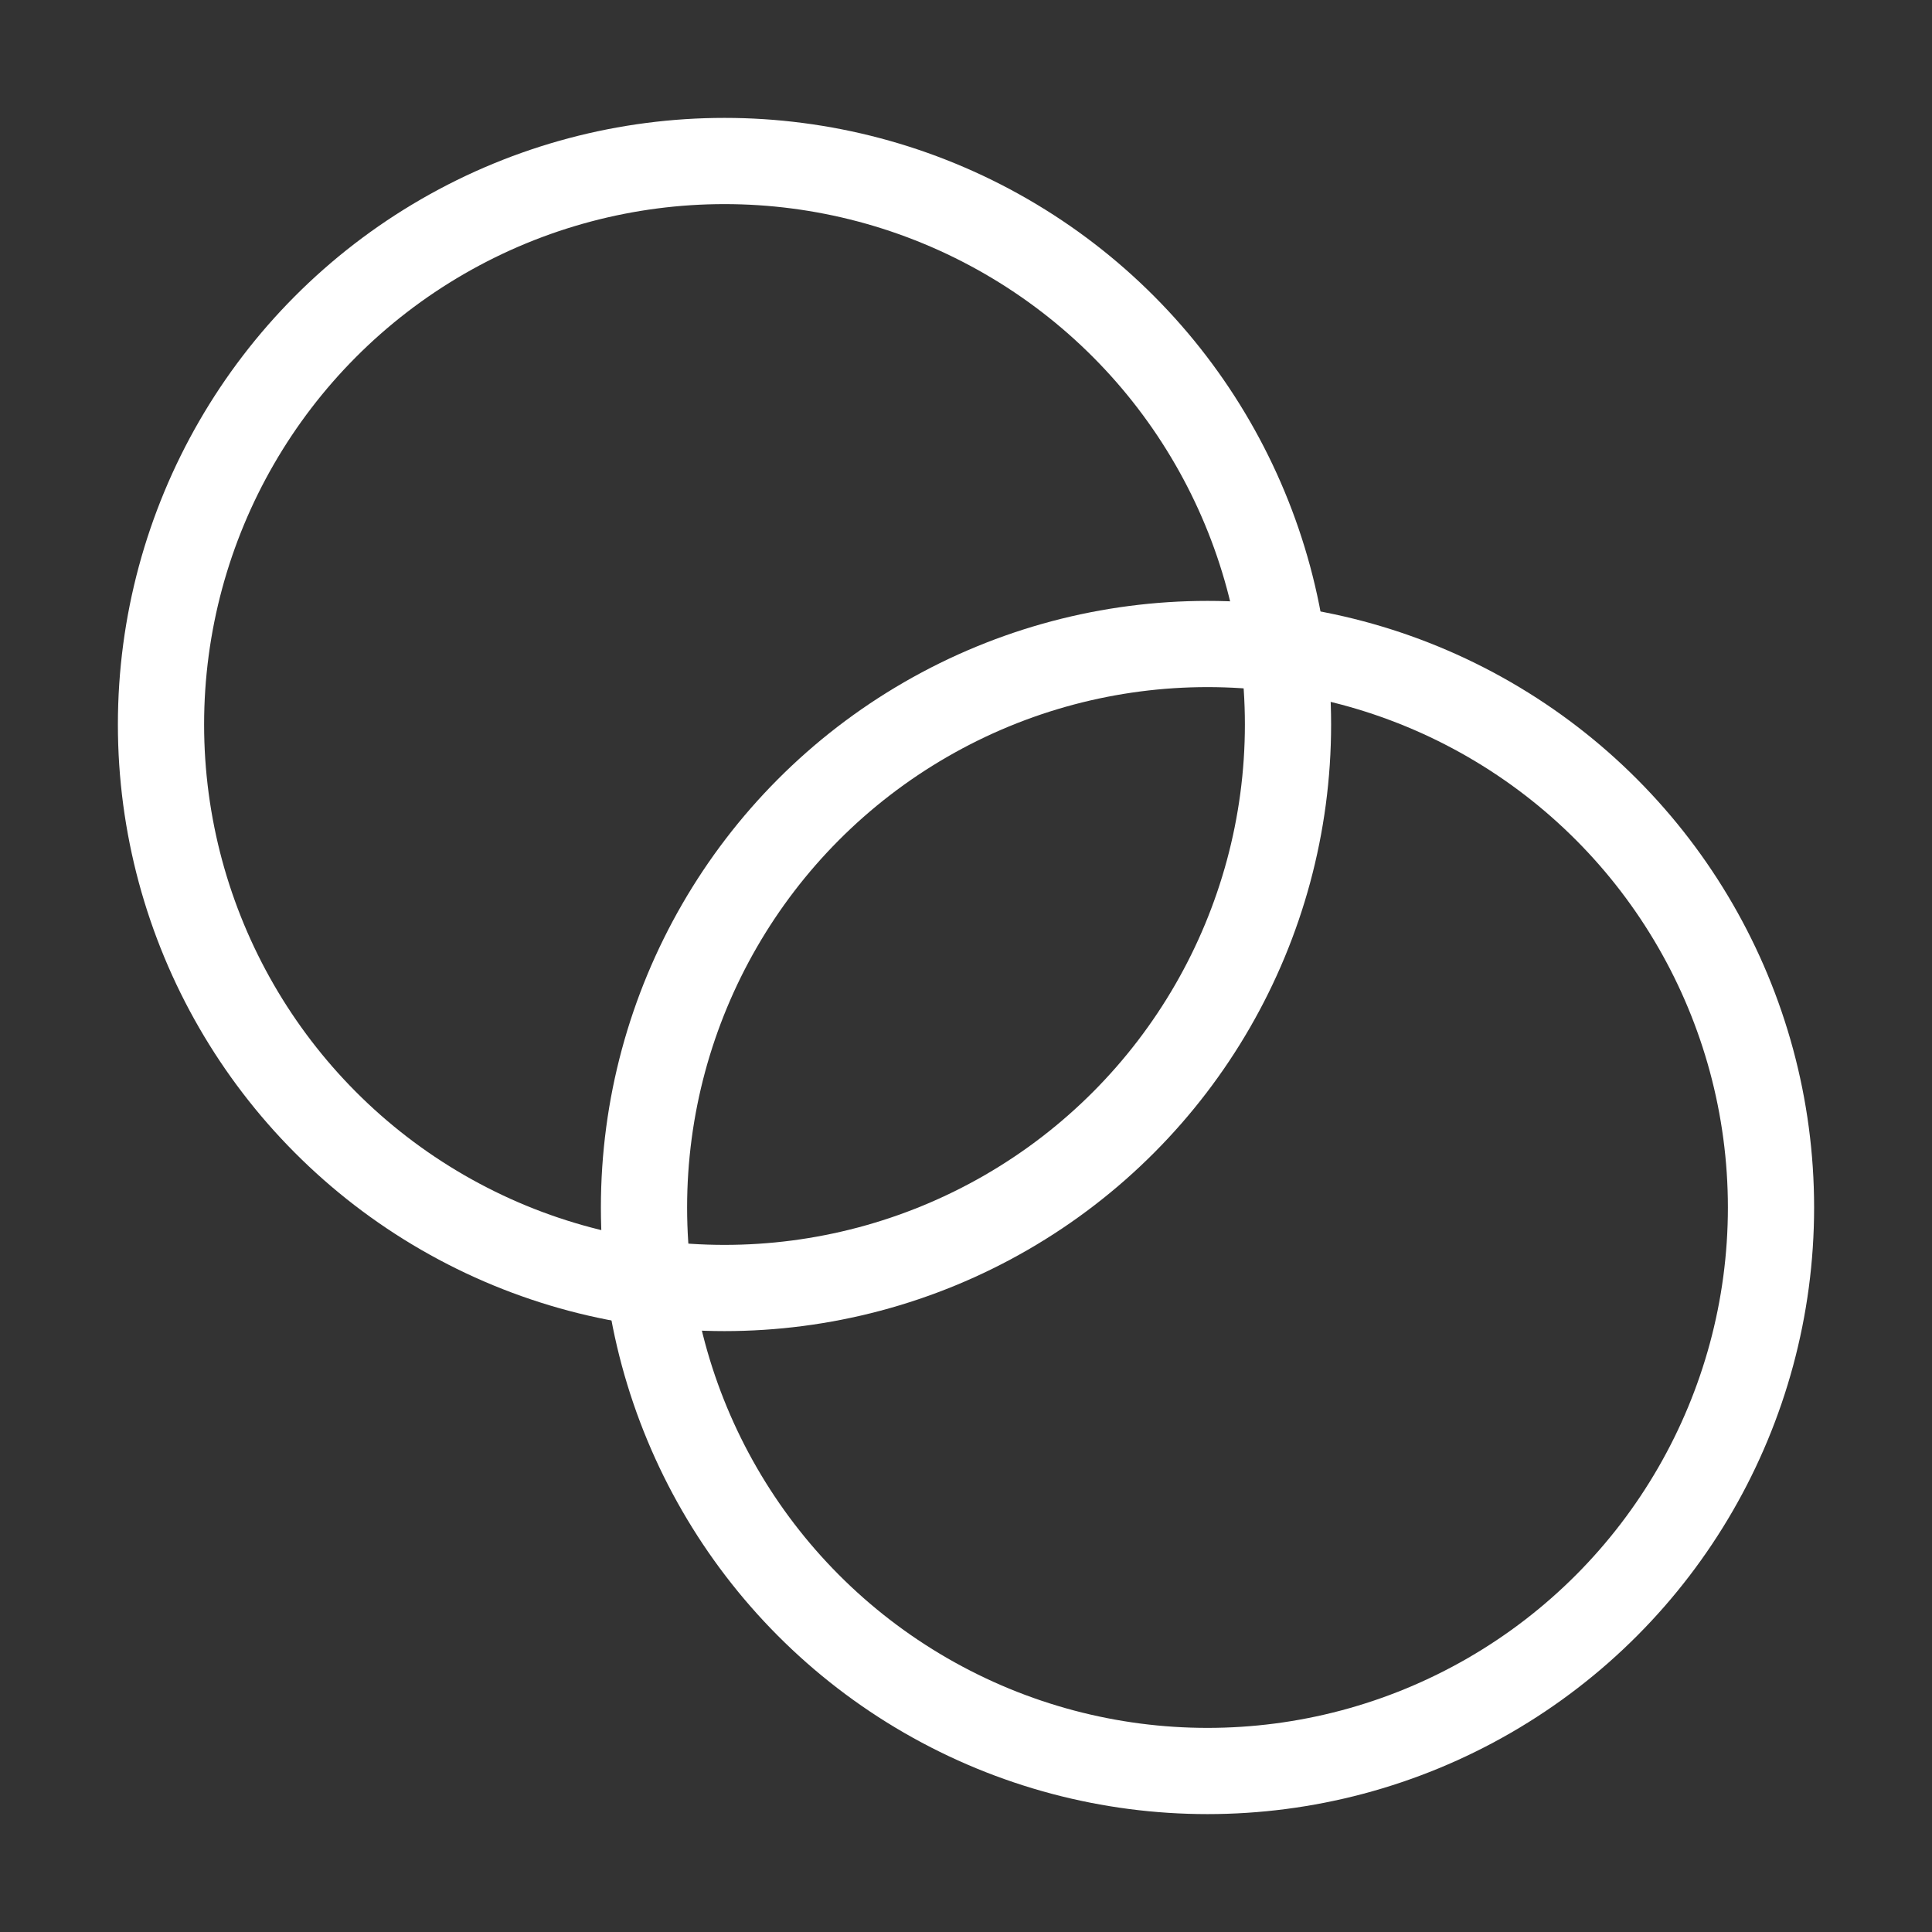 <svg xmlns="http://www.w3.org/2000/svg" width="28" height="28" viewBox="0 0 24 24" fill="none" stroke="#ffffff" stroke-width="1.071" stroke-linecap="round" stroke-linejoin="round" class="lucide lucide-blend-icon lucide-blend"><rect x="0" y="0" width="24" height="24" fill="#333333" stroke="none"/><circle cx="9" cy="9" r="7"/><circle cx="15" cy="15" r="7"/></svg>